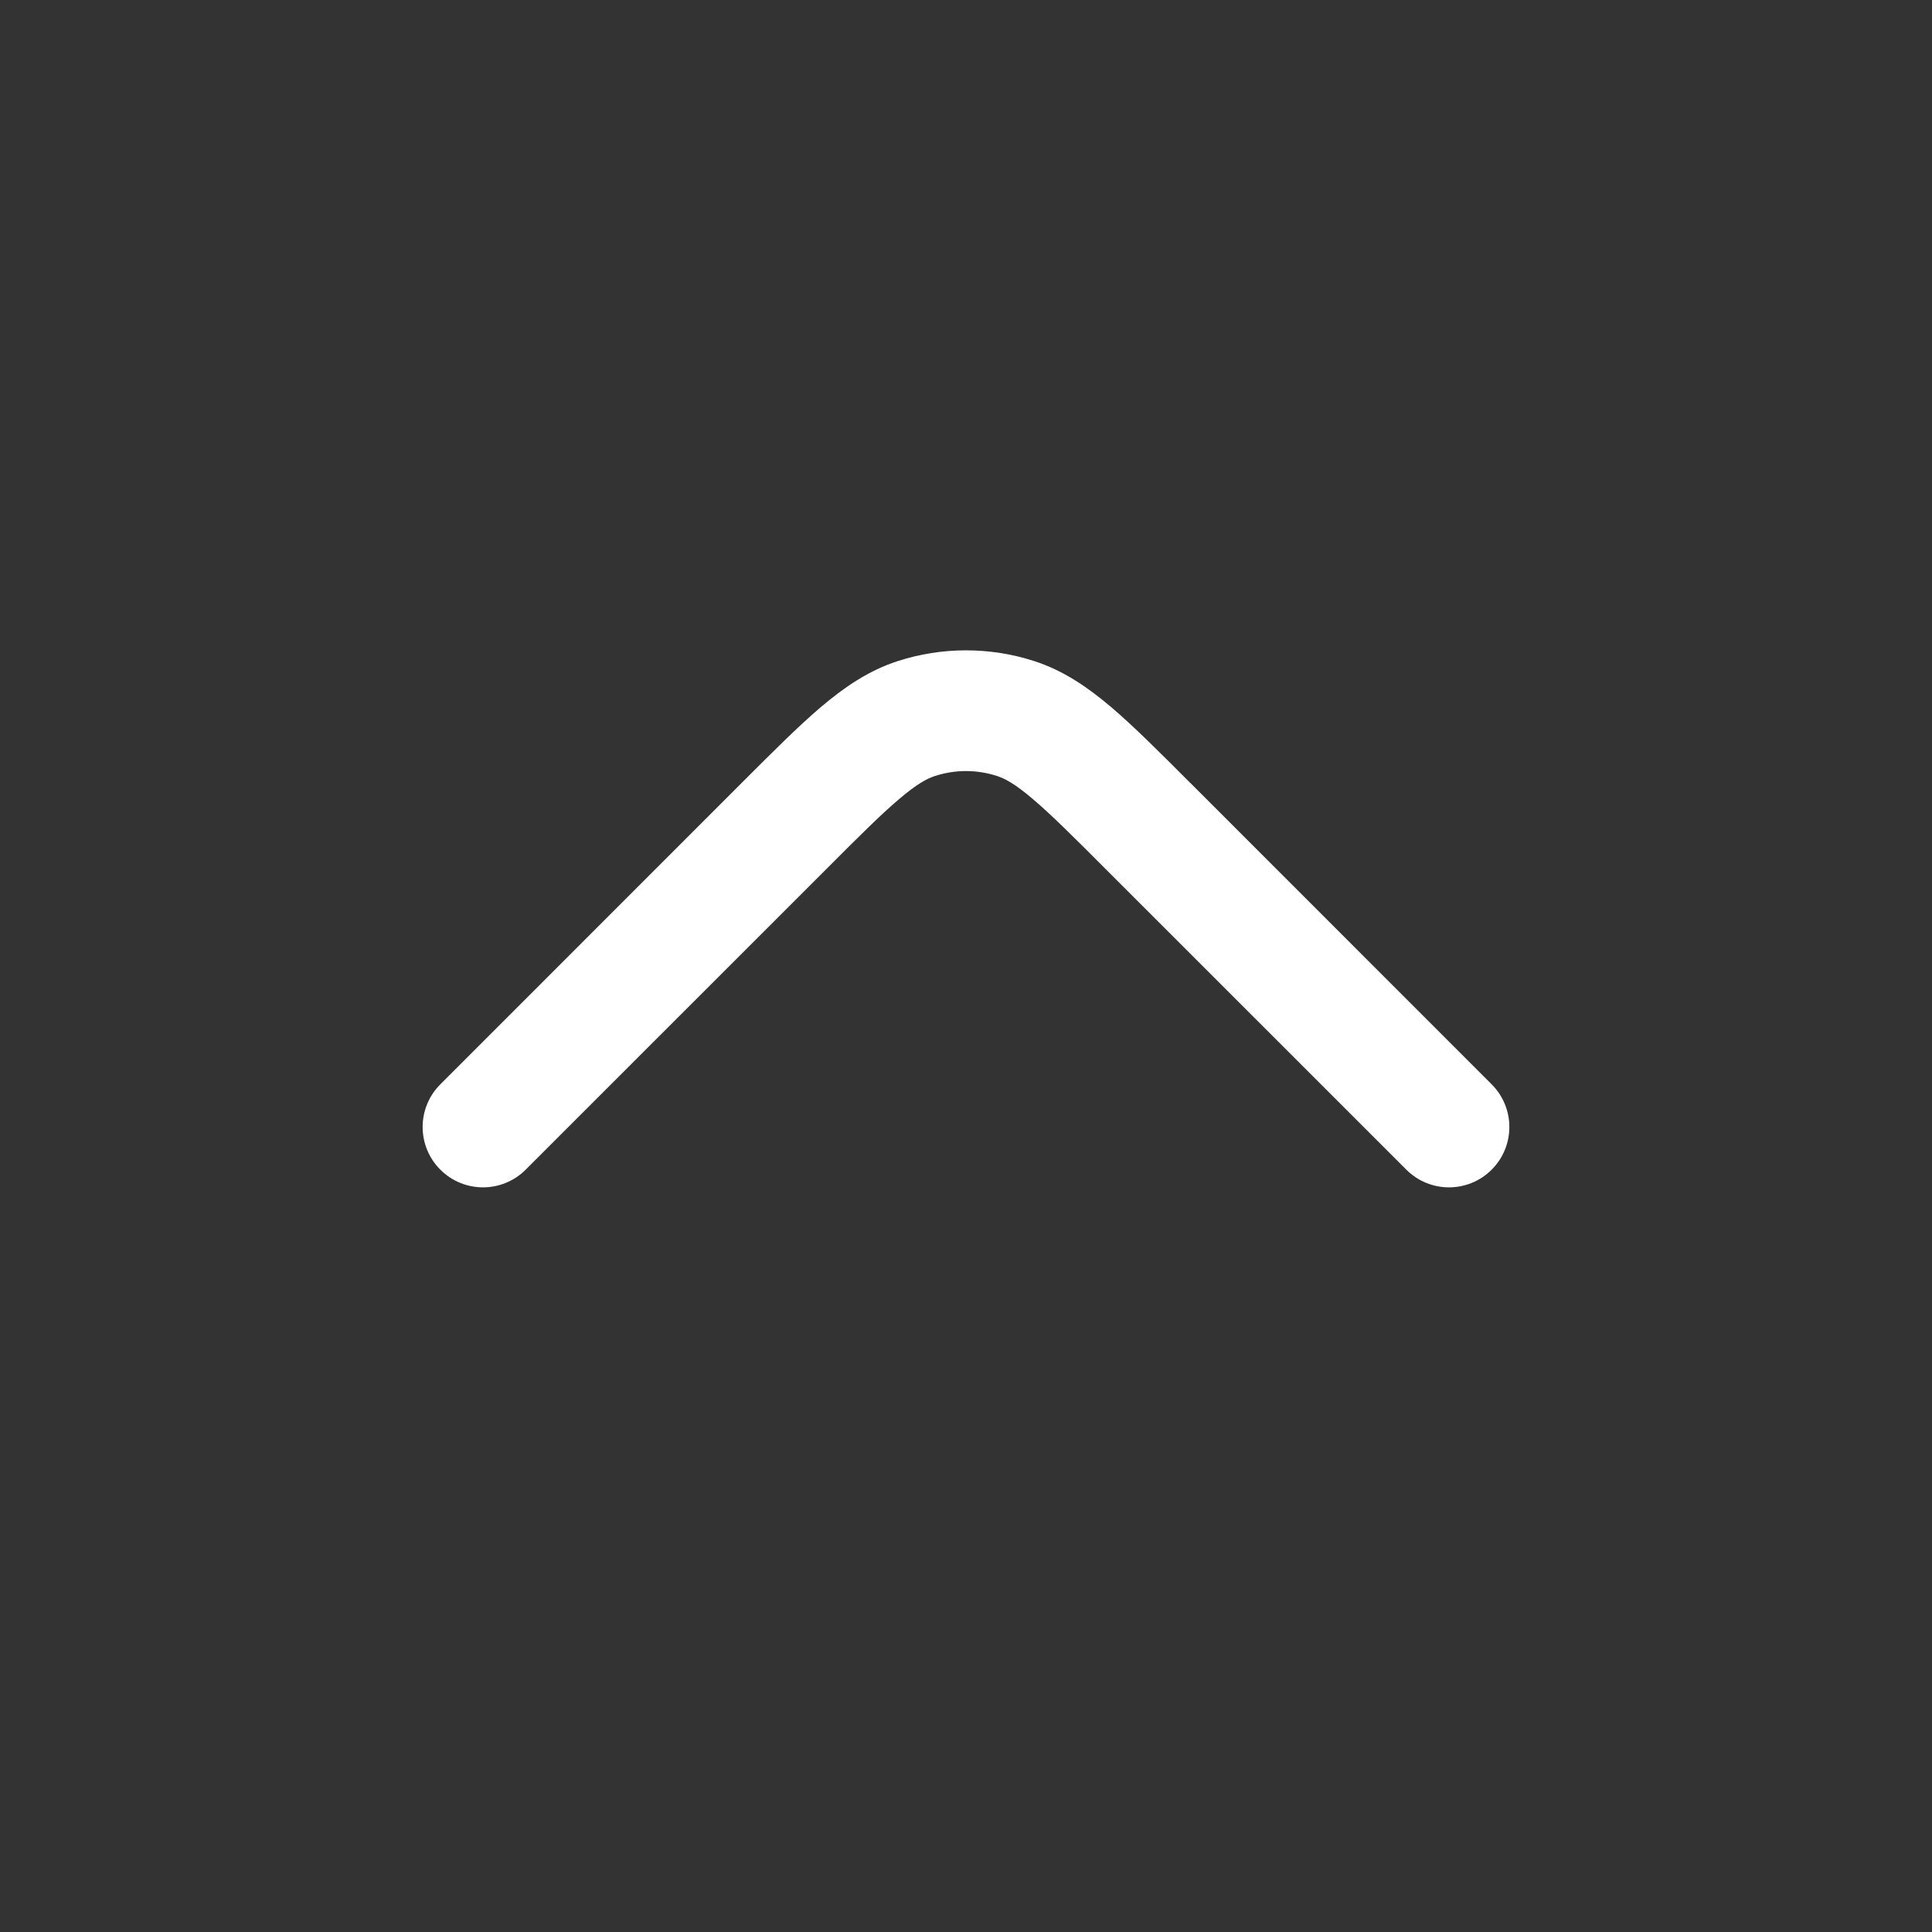 <svg width="24" height="24" viewBox="0 0 24 24" fill="none" xmlns="http://www.w3.org/2000/svg">
<rect x="0" y="0" width="24" height="24" fill="#333333" stroke="none"/>
<g id="chevron-right">
<path id="Icon" fill-rule="evenodd" clip-rule="evenodd" d="M5.47 14.53C5.177 14.237 5.177 13.763 5.47 13.47L9.207 9.732L9.228 9.711C9.606 9.333 9.921 9.018 10.2 8.781C10.491 8.535 10.79 8.33 11.15 8.213C11.703 8.034 12.297 8.034 12.85 8.213C13.21 8.33 13.509 8.535 13.8 8.781C14.079 9.018 14.394 9.333 14.771 9.711L14.793 9.732L18.53 13.47C18.823 13.763 18.823 14.237 18.53 14.53C18.237 14.823 17.763 14.823 17.47 14.53L13.732 10.793C13.328 10.388 13.056 10.117 12.829 9.925C12.61 9.738 12.483 9.671 12.386 9.64C12.135 9.558 11.865 9.558 11.614 9.64C11.517 9.671 11.39 9.738 11.171 9.925C10.944 10.117 10.672 10.388 10.268 10.793L6.53 14.53C6.237 14.823 5.763 14.823 5.47 14.53Z" fill="white"/>
</g>
</svg>
